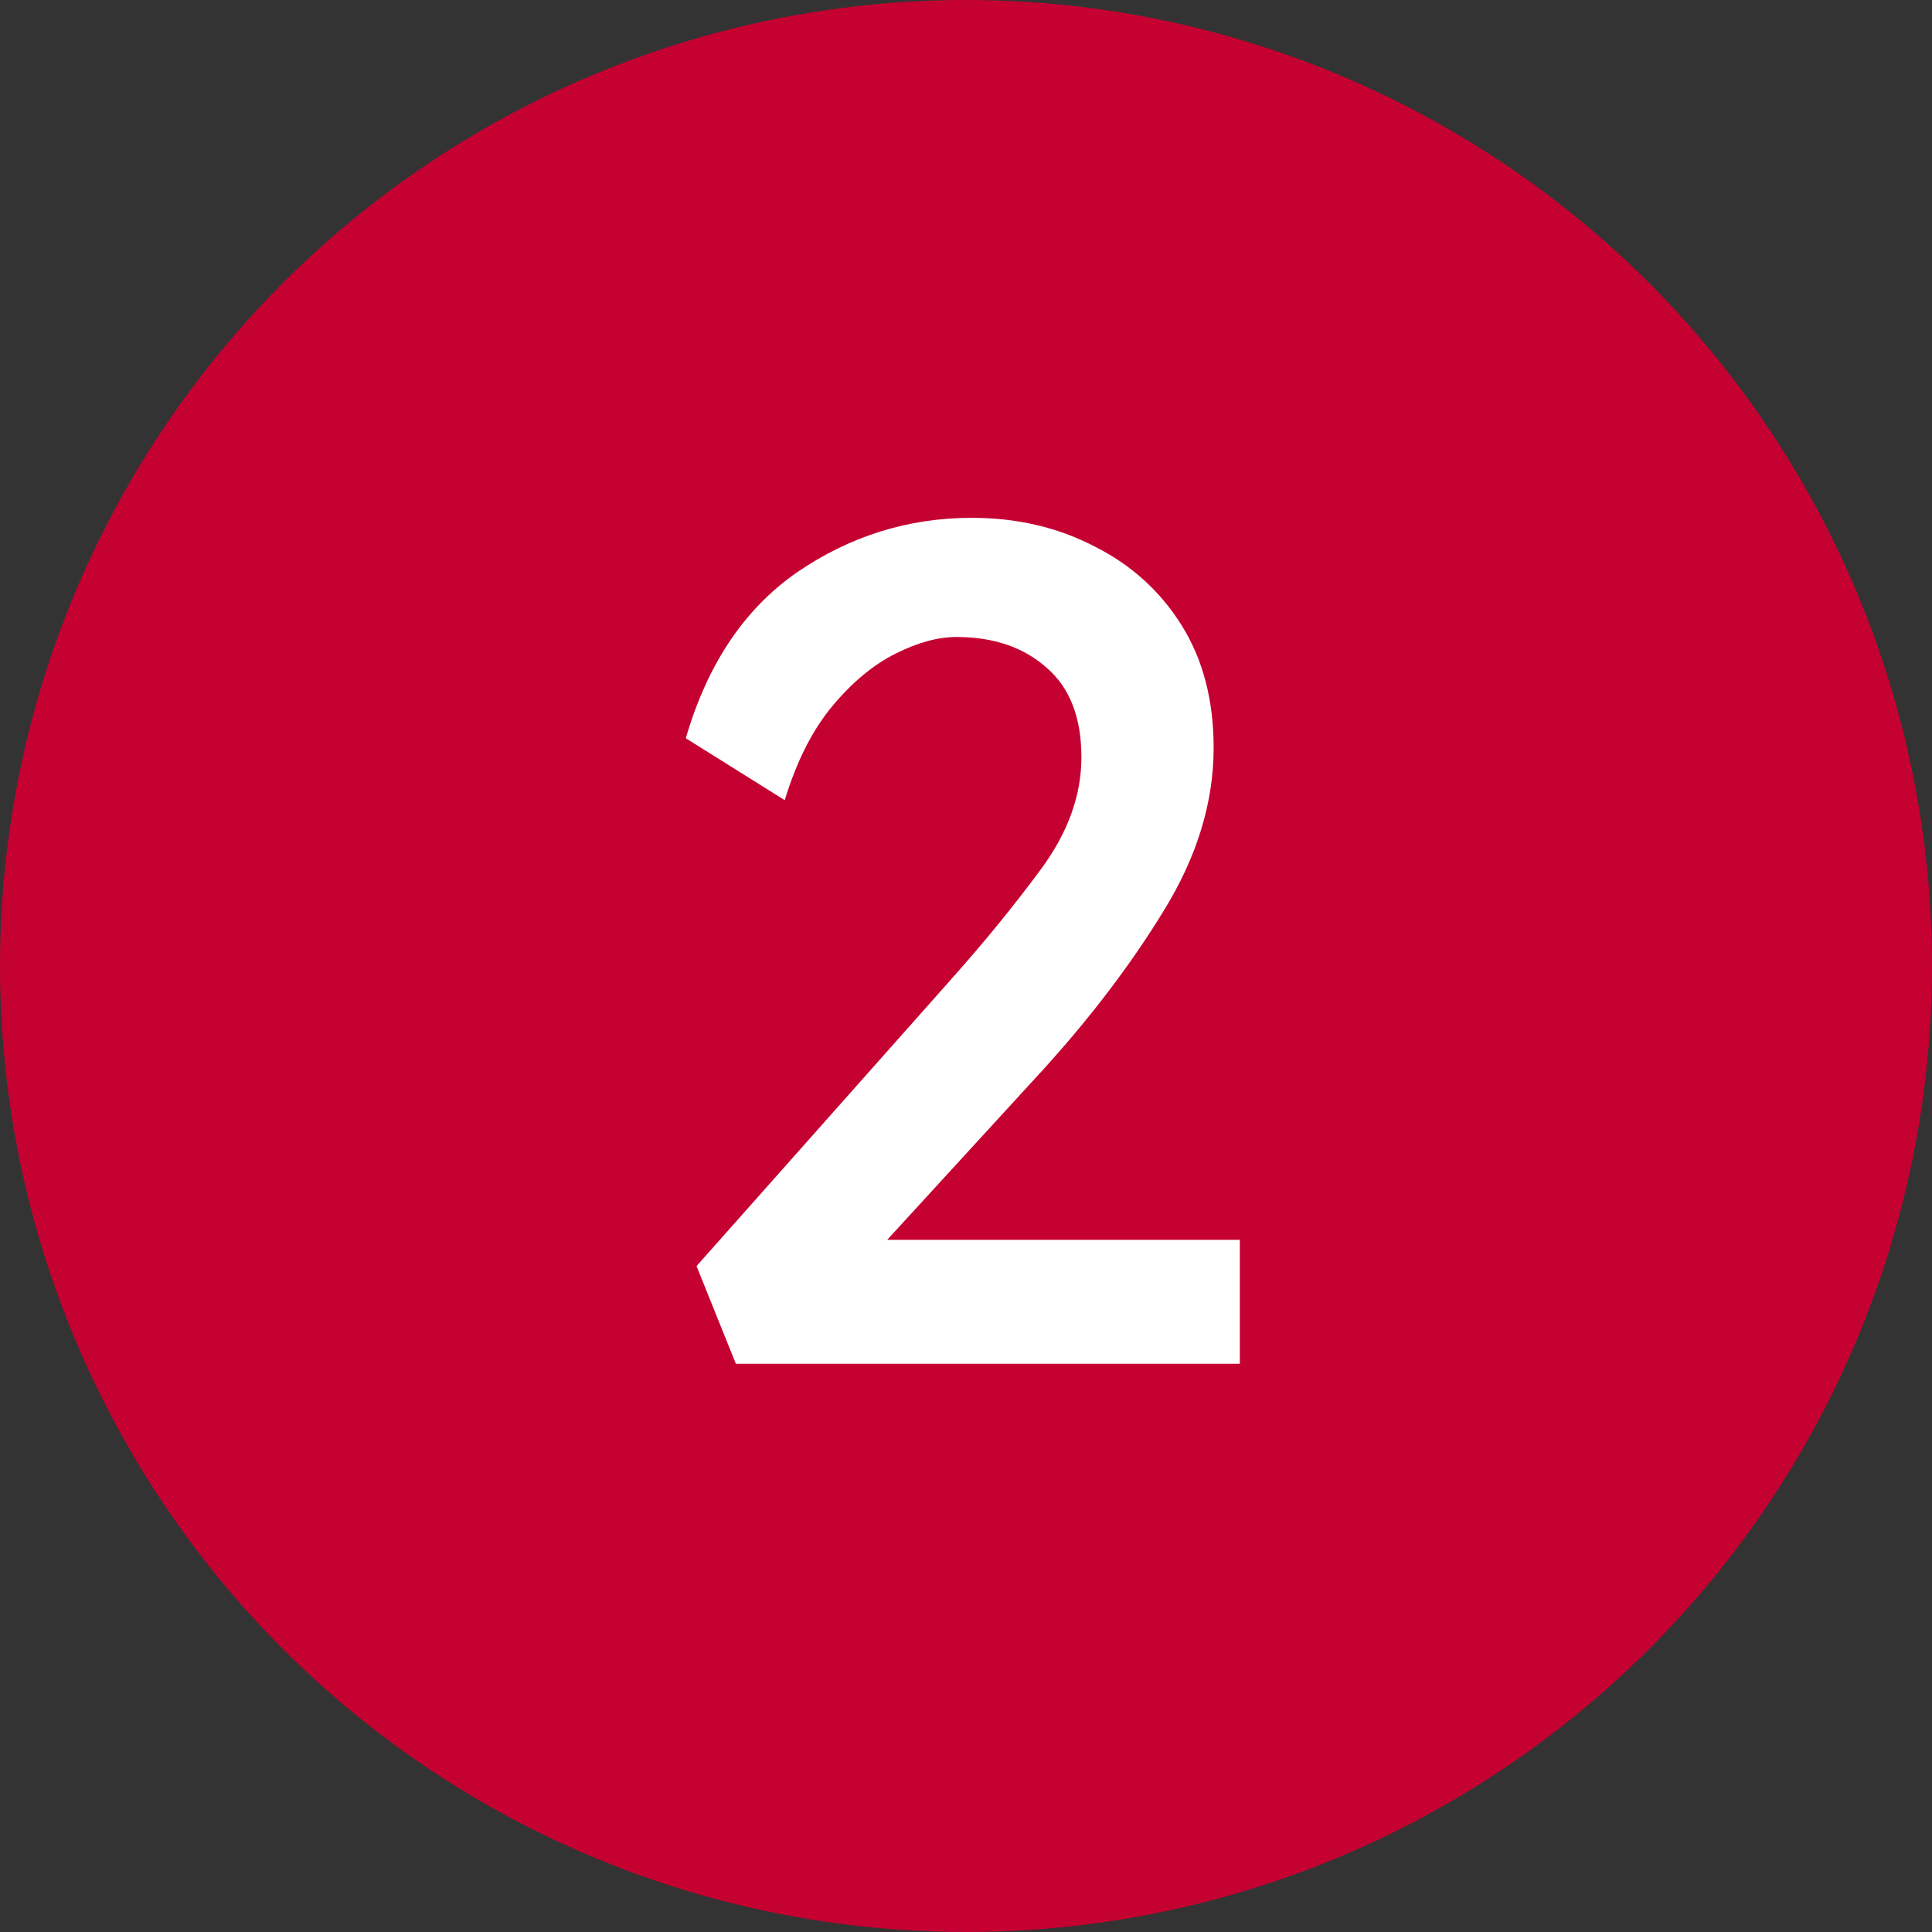 <?xml version="1.0" encoding="UTF-8"?> <svg xmlns="http://www.w3.org/2000/svg" width="34" height="34" viewBox="0 0 34 34" fill="none"><rect x="0" y="0" width="34" height="34" fill="#333333" stroke="none"/> <circle cx="17" cy="17" r="17" fill="#C50131"></circle> <path d="M21.819 21.819V24H12.95L12.258 22.281L16.745 17.227C17.318 16.584 17.843 15.941 18.318 15.298C18.793 14.655 19.031 13.998 19.031 13.327C19.031 12.629 18.828 12.104 18.423 11.755C18.017 11.391 17.486 11.21 16.829 11.21C16.508 11.21 16.151 11.307 15.76 11.503C15.368 11.699 14.998 12.007 14.648 12.426C14.299 12.845 14.019 13.397 13.81 14.082L12.069 12.992C12.447 11.692 13.097 10.72 14.019 10.077C14.956 9.434 15.983 9.113 17.102 9.113C17.898 9.113 18.618 9.281 19.261 9.616C19.904 9.938 20.415 10.399 20.792 11C21.169 11.601 21.358 12.321 21.358 13.16C21.358 14.124 21.064 15.082 20.477 16.032C19.904 16.969 19.198 17.898 18.36 18.821L15.613 21.819H21.819Z" fill="white"></path> </svg> 